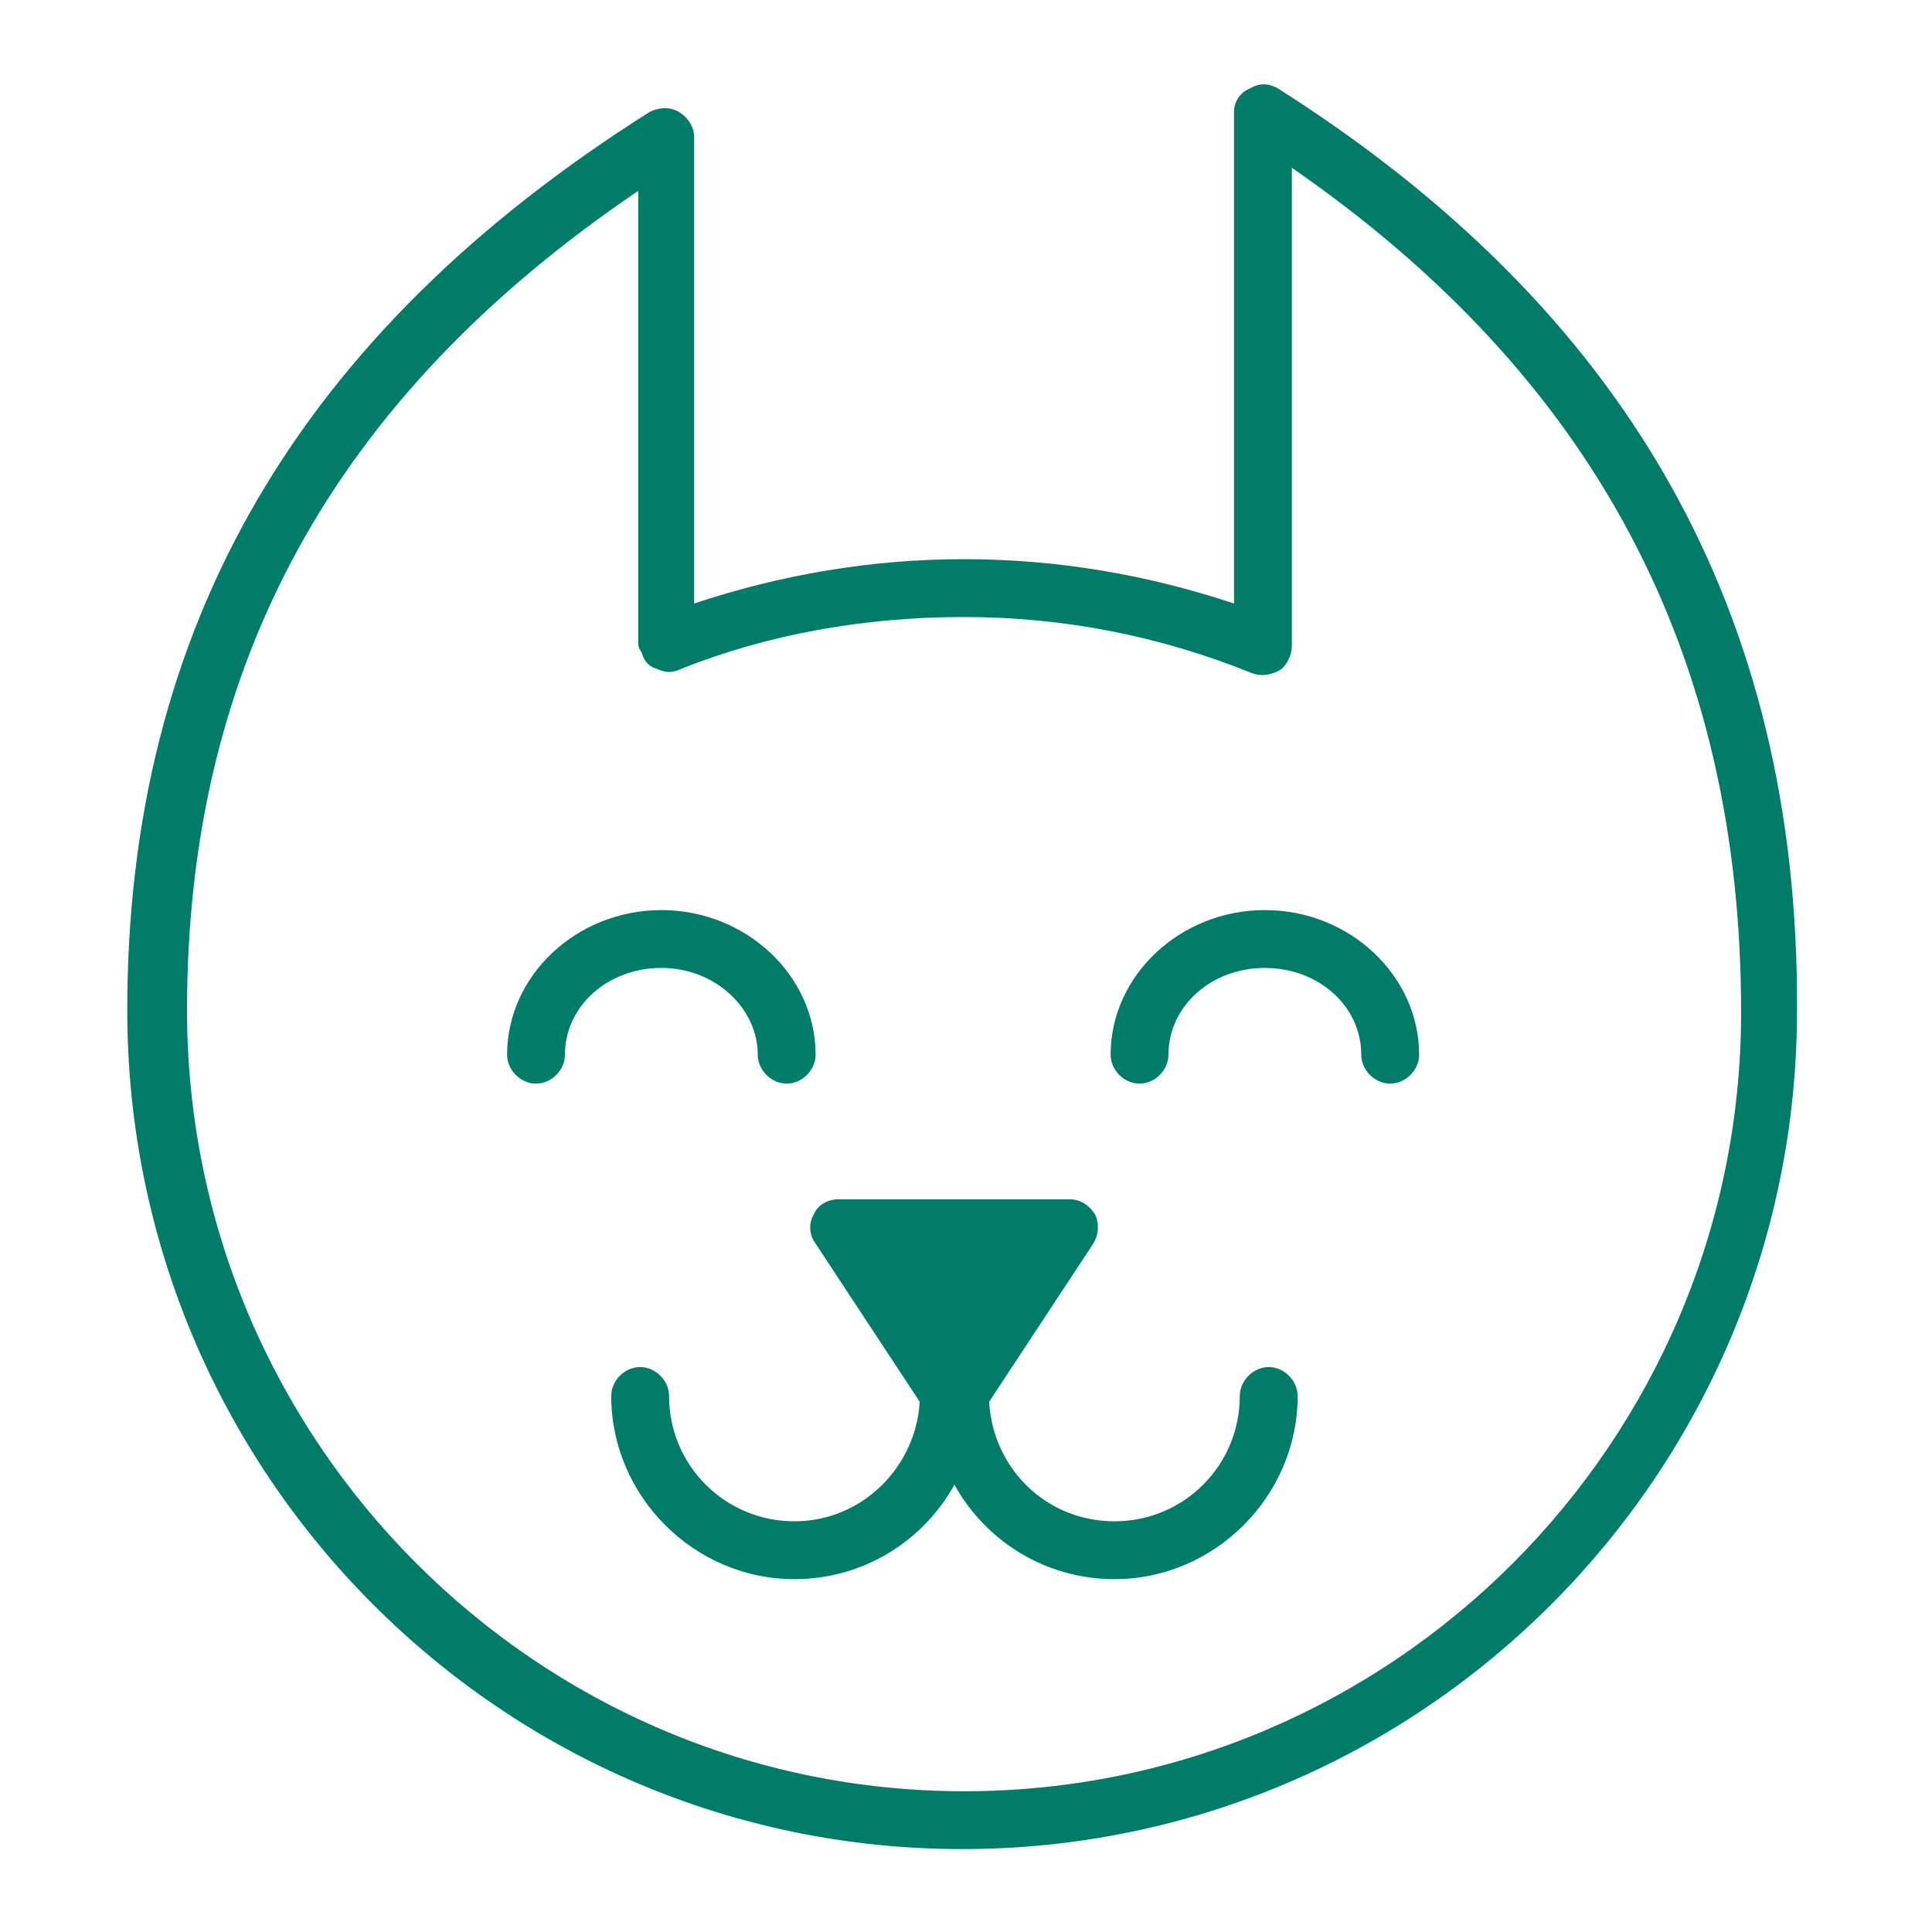 <?xml version="1.0" encoding="UTF-8"?> <svg xmlns="http://www.w3.org/2000/svg" viewBox="1949.9 2449.9 100.2 100.2" width="100.2" height="100.2"><path fill="#017c68" stroke="none" fill-opacity="1" stroke-width="1" stroke-opacity="1" color="rgb(51, 51, 51)" font-family="&quot;Helvetica Neue&quot;, Helvetica, Arial, sans-serif" font-size="14px" class="st0" id="tSvg4cf7628810" d="M 2016.2 2454.5 C 2015.7 2454.2 2015.2 2454.2 2014.7 2454.5 C 2014.2 2454.7 2013.9 2455.2 2013.9 2455.7 C 2013.9 2464.2 2013.9 2472.7 2013.9 2481.2 C 2009.4 2479.7 2004.7 2478.9 1999.9 2478.9 C 1995.1 2478.9 1990.4 2479.7 1985.9 2481.2 C 1985.9 2473.133 1985.9 2465.067 1985.9 2457 C 1985.9 2456.5 1985.6 2456 1985.1 2455.7 C 1984.6 2455.4 1984 2455.5 1983.6 2455.7 C 1965.4 2467.2 1956.5 2482.4 1956.5 2502.3 C 1956.5 2526.3 1975.9 2545.8 1999.8 2545.8 C 2023.7 2545.8 2043.1 2526.3 2043.1 2502.3C 2043.2 2481.6 2034.3 2466 2016.2 2454.5Z M 1999.9 2542.8 C 1977.7 2542.8 1959.6 2524.6 1959.6 2502.3 C 1959.6 2484.4 1967.2 2470.5 1983 2459.8 C 1983 2467.567 1983 2475.333 1983 2483.1 C 1983 2483.3 1983 2483.5 1983.1 2483.6 C 1983.133 2483.667 1983.167 2483.733 1983.2 2483.8 C 1983.3 2484.2 1983.6 2484.5 1984 2484.6 C 1984.4 2484.8 1984.8 2484.8 1985.2 2484.6 C 1989.7 2482.8 1994.7 2481.9 1999.9 2481.9 C 2005.1 2481.9 2010.1 2482.9 2014.8 2484.8 C 2015.3 2485 2015.8 2484.9 2016.2 2484.7 C 2016.6 2484.5 2016.9 2483.9 2016.9 2483.4 C 2016.9 2475.133 2016.9 2466.867 2016.9 2458.6 C 2032.5 2469.4 2040.2 2483.7 2040.2 2502.4C 2040.2 2524.7 2022.1 2542.8 1999.9 2542.8Z"></path><path fill="#017c68" stroke="none" fill-opacity="1" stroke-width="1" stroke-opacity="1" color="rgb(51, 51, 51)" font-family="&quot;Helvetica Neue&quot;, Helvetica, Arial, sans-serif" font-size="14px" class="st0" id="tSvg3ddc04b990" d="M 1989.2 2504.6 C 1989.2 2505.4 1989.9 2506.1 1990.7 2506.1 C 1991.5 2506.1 1992.2 2505.4 1992.2 2504.6 C 1992.2 2500.5 1988.6 2497.1 1984.2 2497.1 C 1979.8 2497.1 1976.2 2500.5 1976.2 2504.6 C 1976.2 2505.4 1976.9 2506.1 1977.7 2506.1 C 1978.5 2506.1 1979.2 2505.4 1979.2 2504.6 C 1979.2 2502.1 1981.4 2500.1 1984.2 2500.1C 1987 2500.1 1989.2 2502.2 1989.2 2504.6Z"></path><path fill="#017c68" stroke="none" fill-opacity="1" stroke-width="1" stroke-opacity="1" color="rgb(51, 51, 51)" font-family="&quot;Helvetica Neue&quot;, Helvetica, Arial, sans-serif" font-size="14px" class="st0" id="tSvgf701f5bae3" d="M 2015.5 2497.1 C 2011.1 2497.1 2007.5 2500.5 2007.5 2504.6 C 2007.5 2505.4 2008.2 2506.1 2009 2506.1 C 2009.8 2506.1 2010.5 2505.4 2010.5 2504.6 C 2010.5 2502.1 2012.7 2500.1 2015.5 2500.1 C 2018.3 2500.1 2020.5 2502.1 2020.5 2504.6 C 2020.5 2505.4 2021.2 2506.1 2022 2506.1 C 2022.8 2506.1 2023.5 2505.4 2023.5 2504.6C 2023.5 2500.5 2019.9 2497.1 2015.5 2497.1Z"></path><path fill="#017c68" stroke="none" fill-opacity="1" stroke-width="1" stroke-opacity="1" color="rgb(51, 51, 51)" font-family="&quot;Helvetica Neue&quot;, Helvetica, Arial, sans-serif" font-size="14px" class="st0" id="tSvg7f23418056" d="M 2015.7 2520.8 C 2014.9 2520.8 2014.2 2521.5 2014.2 2522.3 C 2014.2 2525.9 2011.3 2528.8 2007.7 2528.8 C 2004.2 2528.8 2001.4 2526.1 2001.2 2522.6 C 2003 2519.867 2004.8 2517.133 2006.6 2514.4 C 2006.9 2513.9 2006.9 2513.3 2006.7 2512.9 C 2006.4 2512.4 2005.9 2512.1 2005.4 2512.1 C 2001.4 2512.1 1997.4 2512.1 1993.4 2512.1 C 1992.8 2512.1 1992.3 2512.4 1992.1 2512.9 C 1991.8 2513.4 1991.9 2514 1992.2 2514.4 C 1994 2517.133 1995.8 2519.867 1997.6 2522.6 C 1997.4 2526 1994.6 2528.8 1991.1 2528.8 C 1987.5 2528.8 1984.6 2525.9 1984.6 2522.3 C 1984.6 2521.5 1983.9 2520.8 1983.1 2520.8 C 1982.3 2520.8 1981.6 2521.5 1981.6 2522.3 C 1981.6 2527.5 1985.9 2531.8 1991.1 2531.8 C 1994.7 2531.8 1997.8 2529.8 1999.4 2526.9 C 2001 2529.8 2004.1 2531.8 2007.7 2531.8 C 2012.9 2531.8 2017.2 2527.5 2017.2 2522.3C 2017.2 2521.5 2016.5 2520.8 2015.7 2520.8Z M 2002.6 2515.1 C 2001.533 2516.7 2000.467 2518.3 1999.4 2519.9 C 1998.333 2518.3 1997.267 2516.7 1996.2 2515.1C 1998.333 2515.1 2000.467 2515.1 2002.6 2515.1Z"></path><path fill="#017c68" stroke="none" fill-opacity="1" stroke-width="1" stroke-opacity="1" color="rgb(51, 51, 51)" font-family="&quot;Helvetica Neue&quot;, Helvetica, Arial, sans-serif" font-size="14px" class="st0" id="tSvg1614384fb90" d="M 1999.4 2522 C 1997.5 2519.3 1995.6 2516.6 1993.7 2513.9 C 1997.2 2513.9 2000.7 2513.9 2004.2 2513.9C 2002.6 2516.6 2001 2519.3 1999.4 2522Z"></path><defs></defs></svg> 